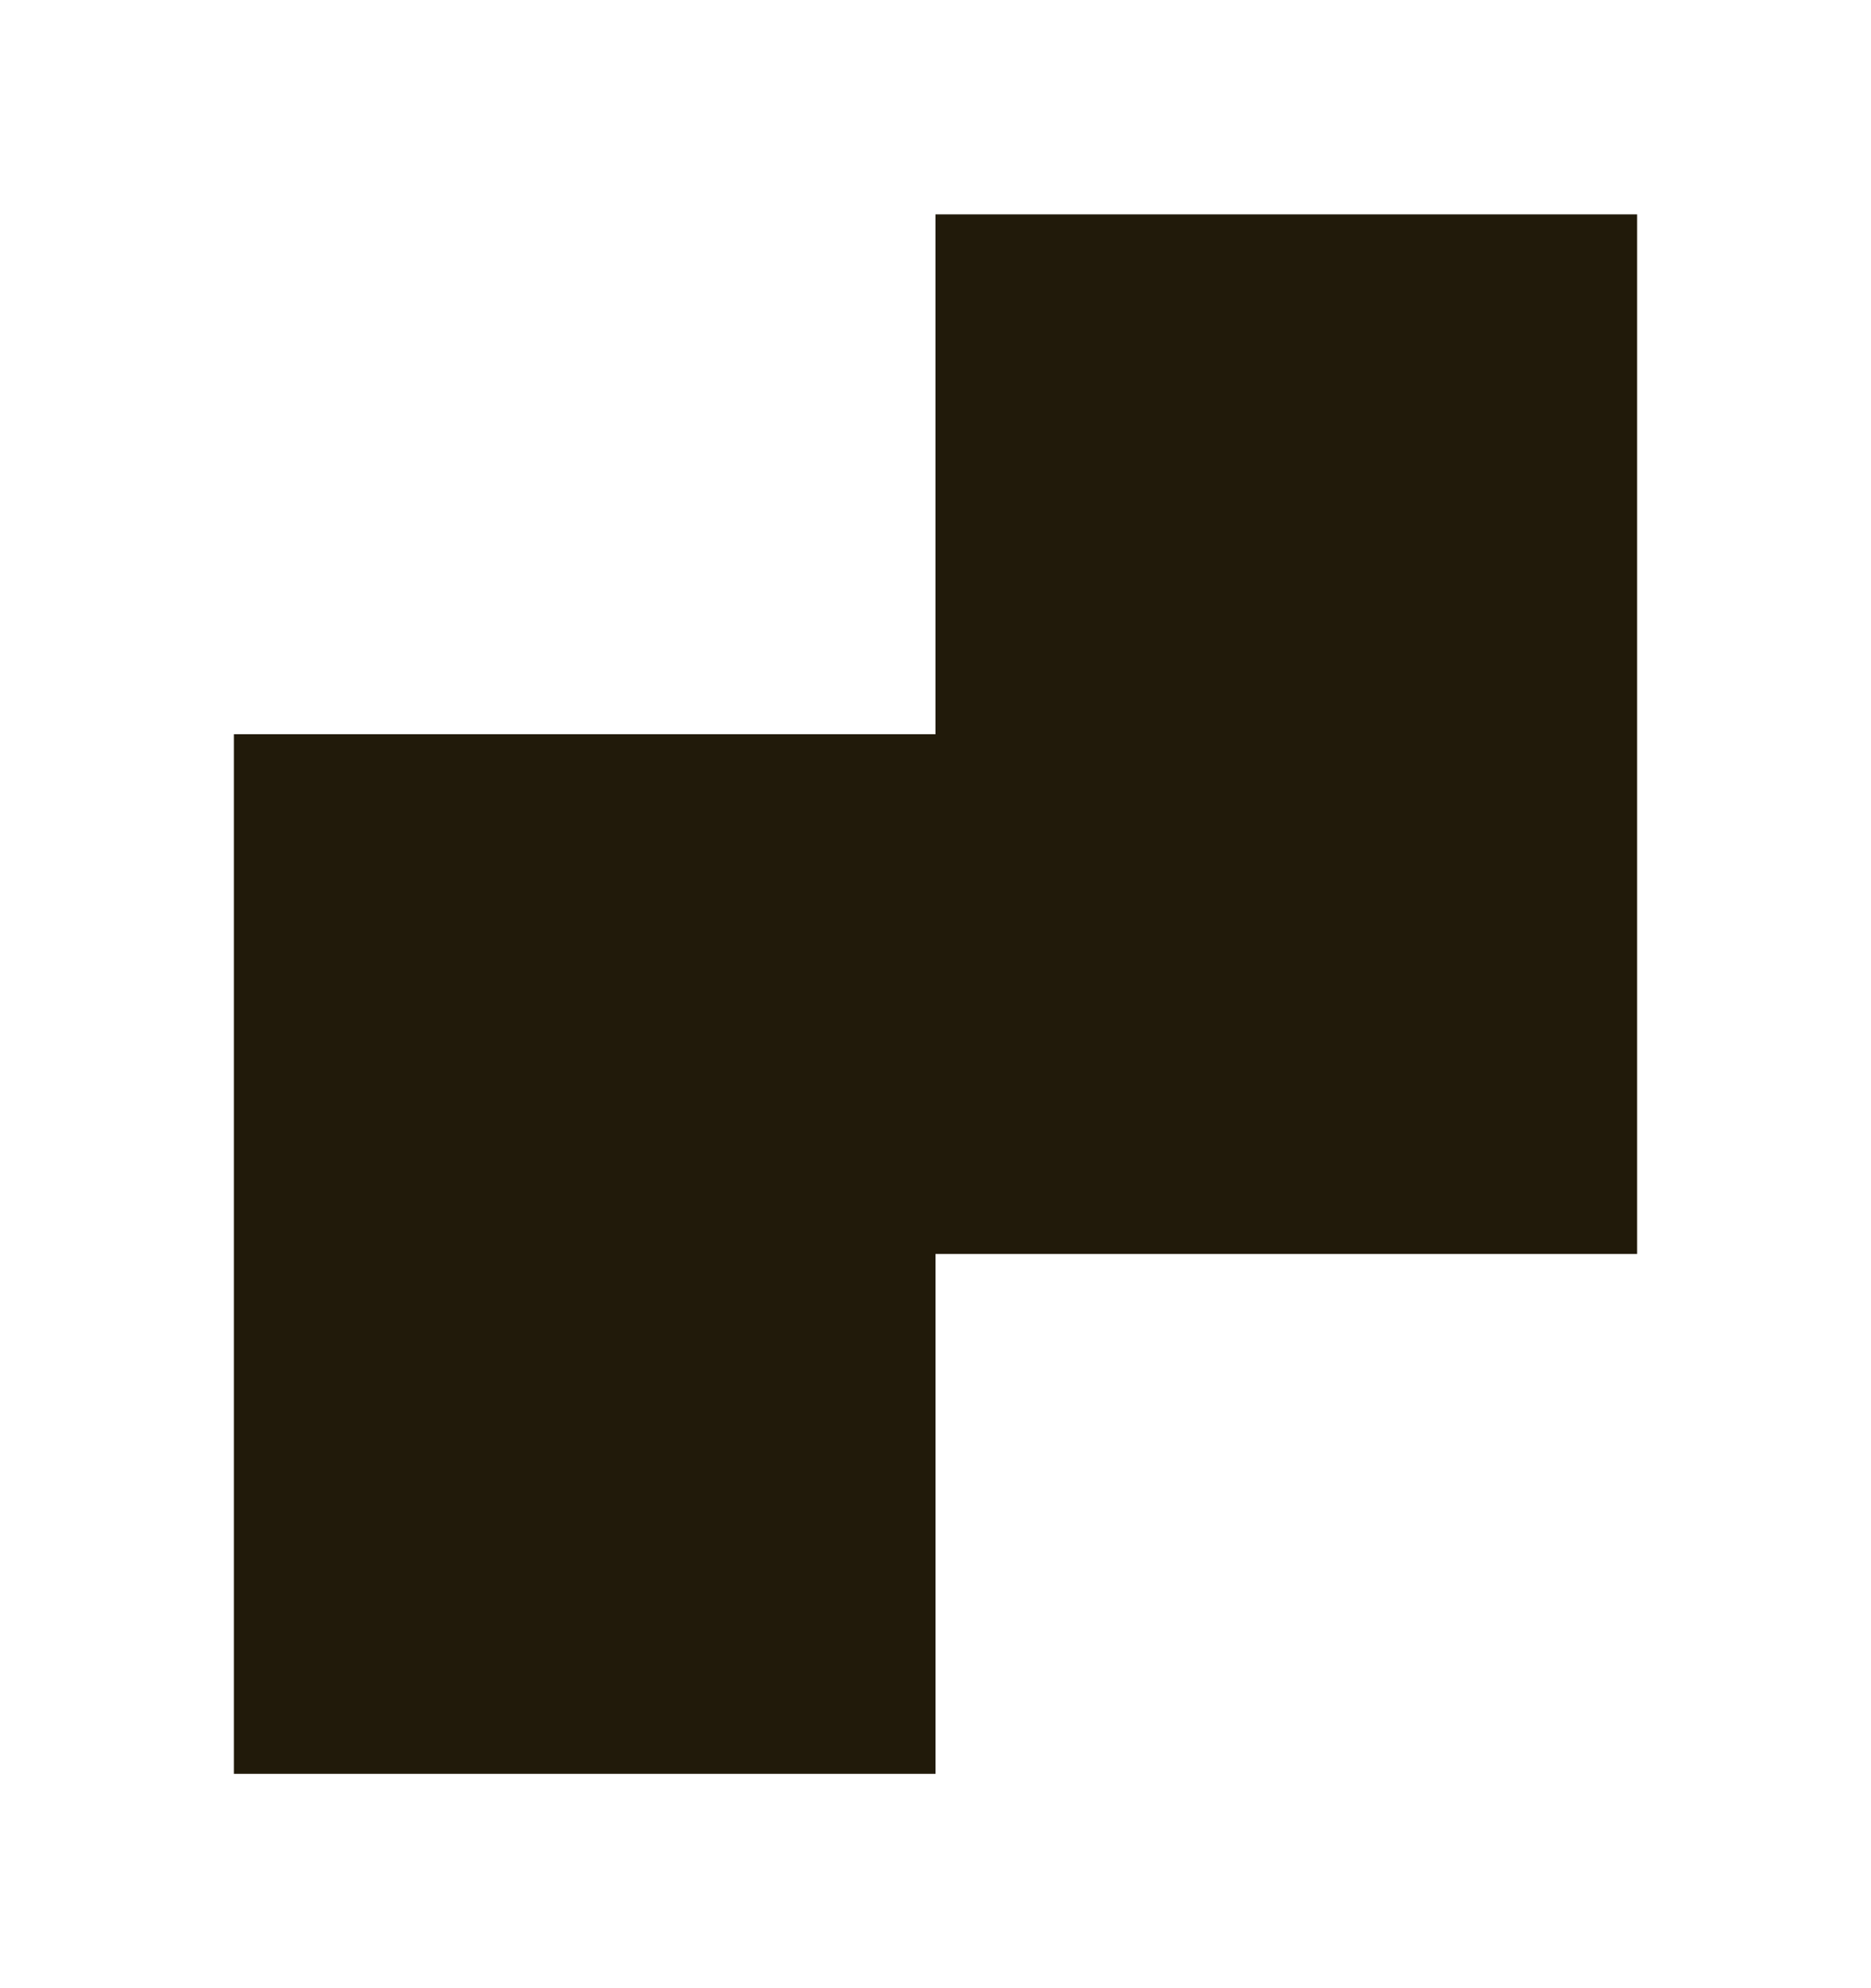 <svg width="16" height="17" viewBox="0 0 16 17" fill="none" xmlns="http://www.w3.org/2000/svg">
<g clip-path="url(#clip0_1_9)">
<path fill-rule="evenodd" clip-rule="evenodd" d="M8 1.833H14V6.278V10.722H8V15.167H2V10.722V6.278H8V1.833Z" fill="#211A0A"/>
</g>
<defs>
<clipPath id="clip0_1_9">
<rect width="16" height="16" fill="white" transform="translate(0 0.5)"/>
</clipPath>
</defs>
</svg>
